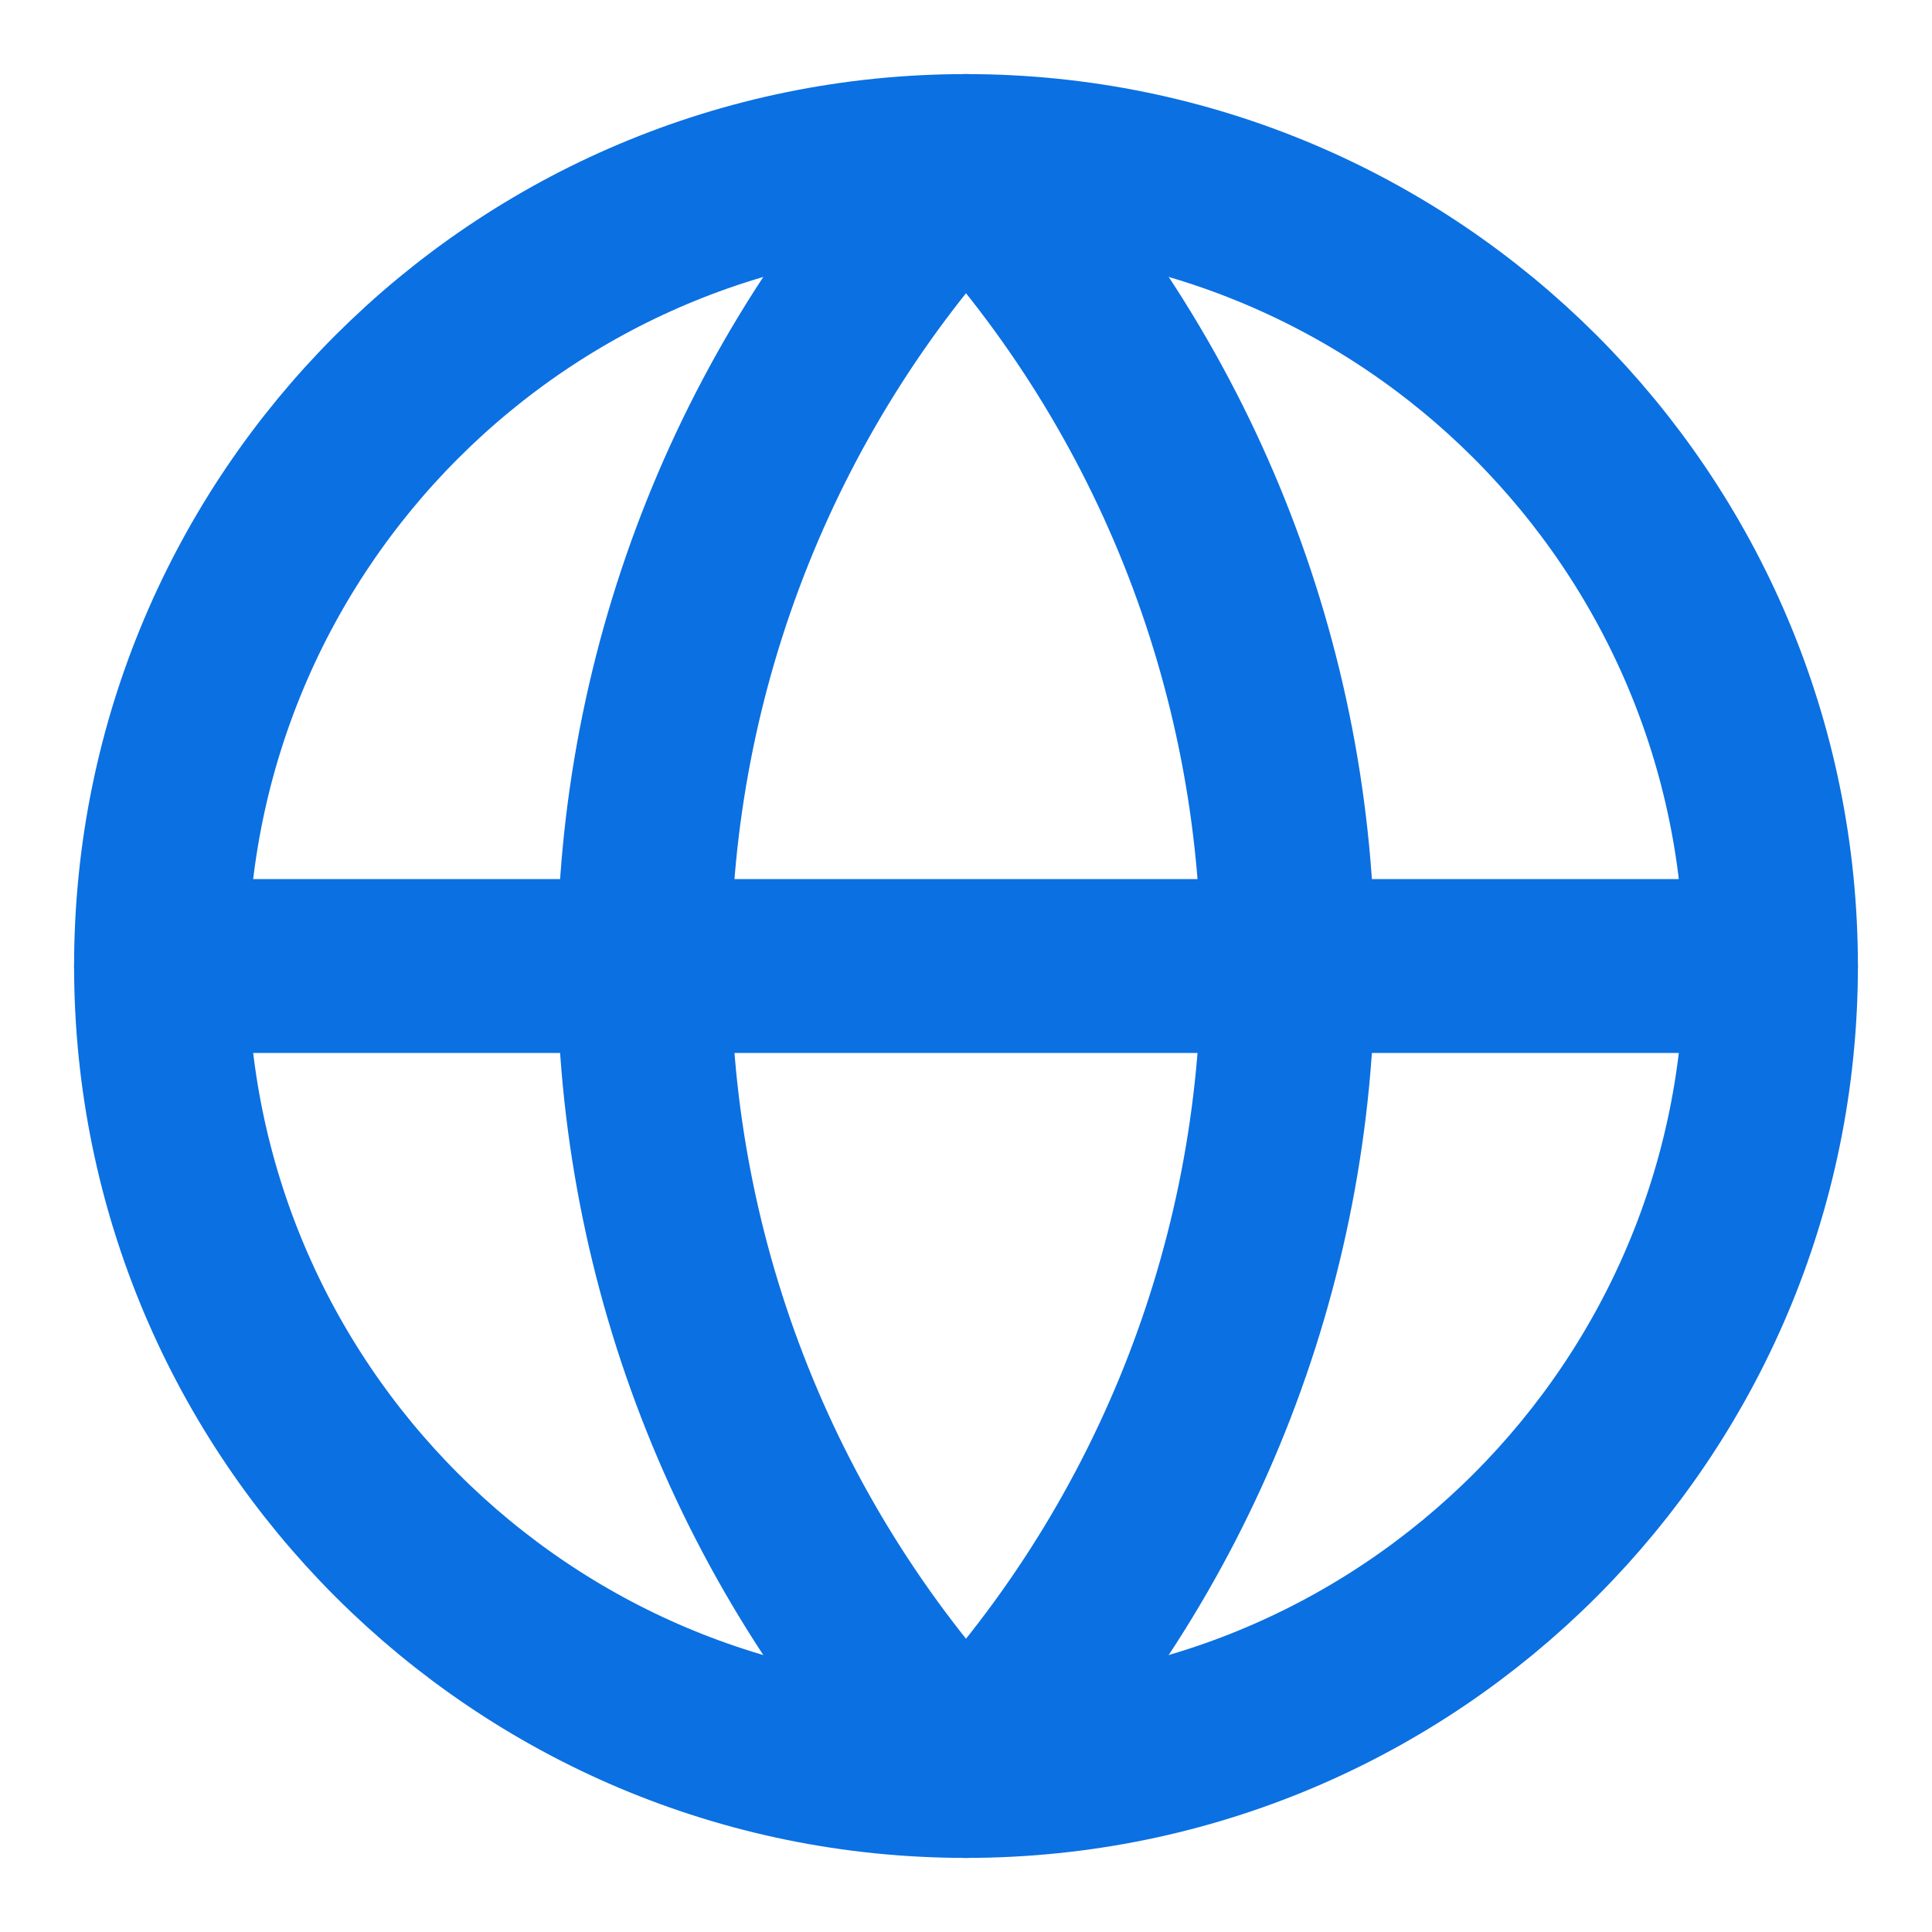 <svg width="20" height="20" viewBox="0 0 20 20" fill="none" xmlns="http://www.w3.org/2000/svg">
<path d="M10 18.333C14.602 18.333 18.333 14.602 18.333 10C18.333 5.397 14.602 1.667 10 1.667C5.398 1.667 1.667 5.397 1.667 10C1.667 14.602 5.398 18.333 10 18.333Z" stroke="#0B70E2" stroke-width="1.8" stroke-linecap="round" stroke-linejoin="round"/>
<path d="M10 1.667C7.86 3.913 6.667 6.897 6.667 10C6.667 13.103 7.86 16.086 10 18.333C12.14 16.086 13.333 13.103 13.333 10C13.333 6.897 12.14 3.913 10 1.667Z" stroke="#0B70E2" stroke-width="1.8" stroke-linecap="round" stroke-linejoin="round"/>
<path d="M1.667 10H18.333" stroke="#0B70E2" stroke-width="1.8" stroke-linecap="round" stroke-linejoin="round"/>
</svg>
